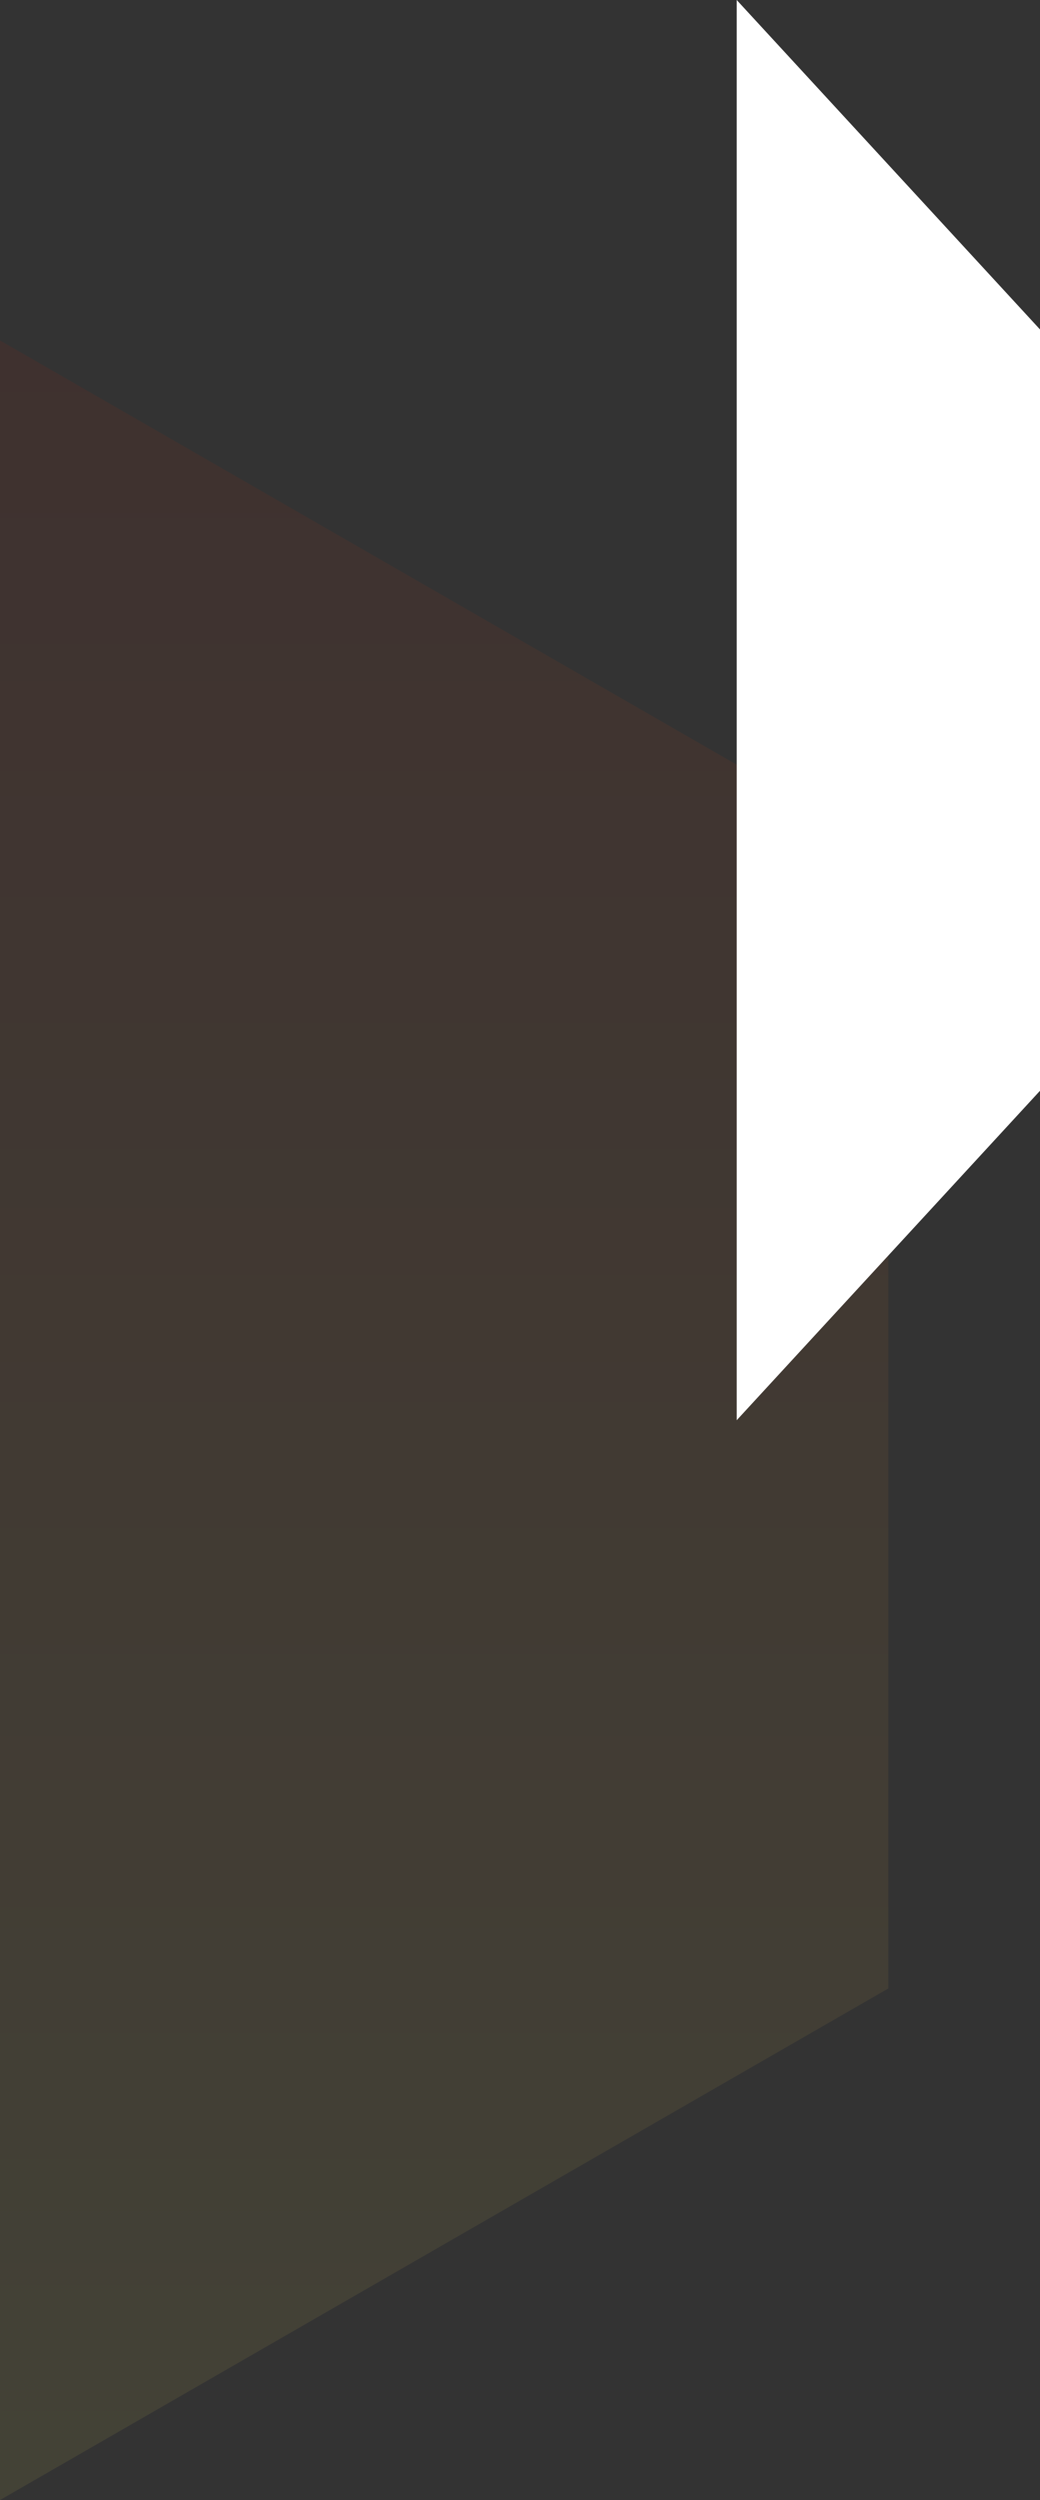 <svg xmlns="http://www.w3.org/2000/svg" xmlns:xlink="http://www.w3.org/1999/xlink" width="240.475" height="578.014" viewBox="0 0 240.475 578.014">
  <rect x="0" y="0" width="240.475" height="578.014" fill="#333333" stroke="none"/>
  <defs>
    <linearGradient id="linear-gradient" x1="0.5" x2="0.5" y2="1" gradientUnits="objectBoundingBox">
      <stop offset="0" stop-color="#cc1e00"/>
      <stop offset="1" stop-color="#fff35f"/>
    </linearGradient>
  </defs>
  <g id="グループ_50821" data-name="グループ 50821" transform="translate(-640.658 -834.639)">
    <path id="パス_70104" data-name="パス 70104" d="M205.408-21.721,0-140V359.306L205.408,241.027Z" transform="translate(640.658 1053.347)" opacity="0.078" fill="url(#linear-gradient)"/>
    <path id="パス_70100" data-name="パス 70100" d="M590.774,0l70.133,76.172V252.19l-70.133,76.172Z" transform="translate(220.227 834.638)" fill="#fff"/>
  </g>
</svg>
